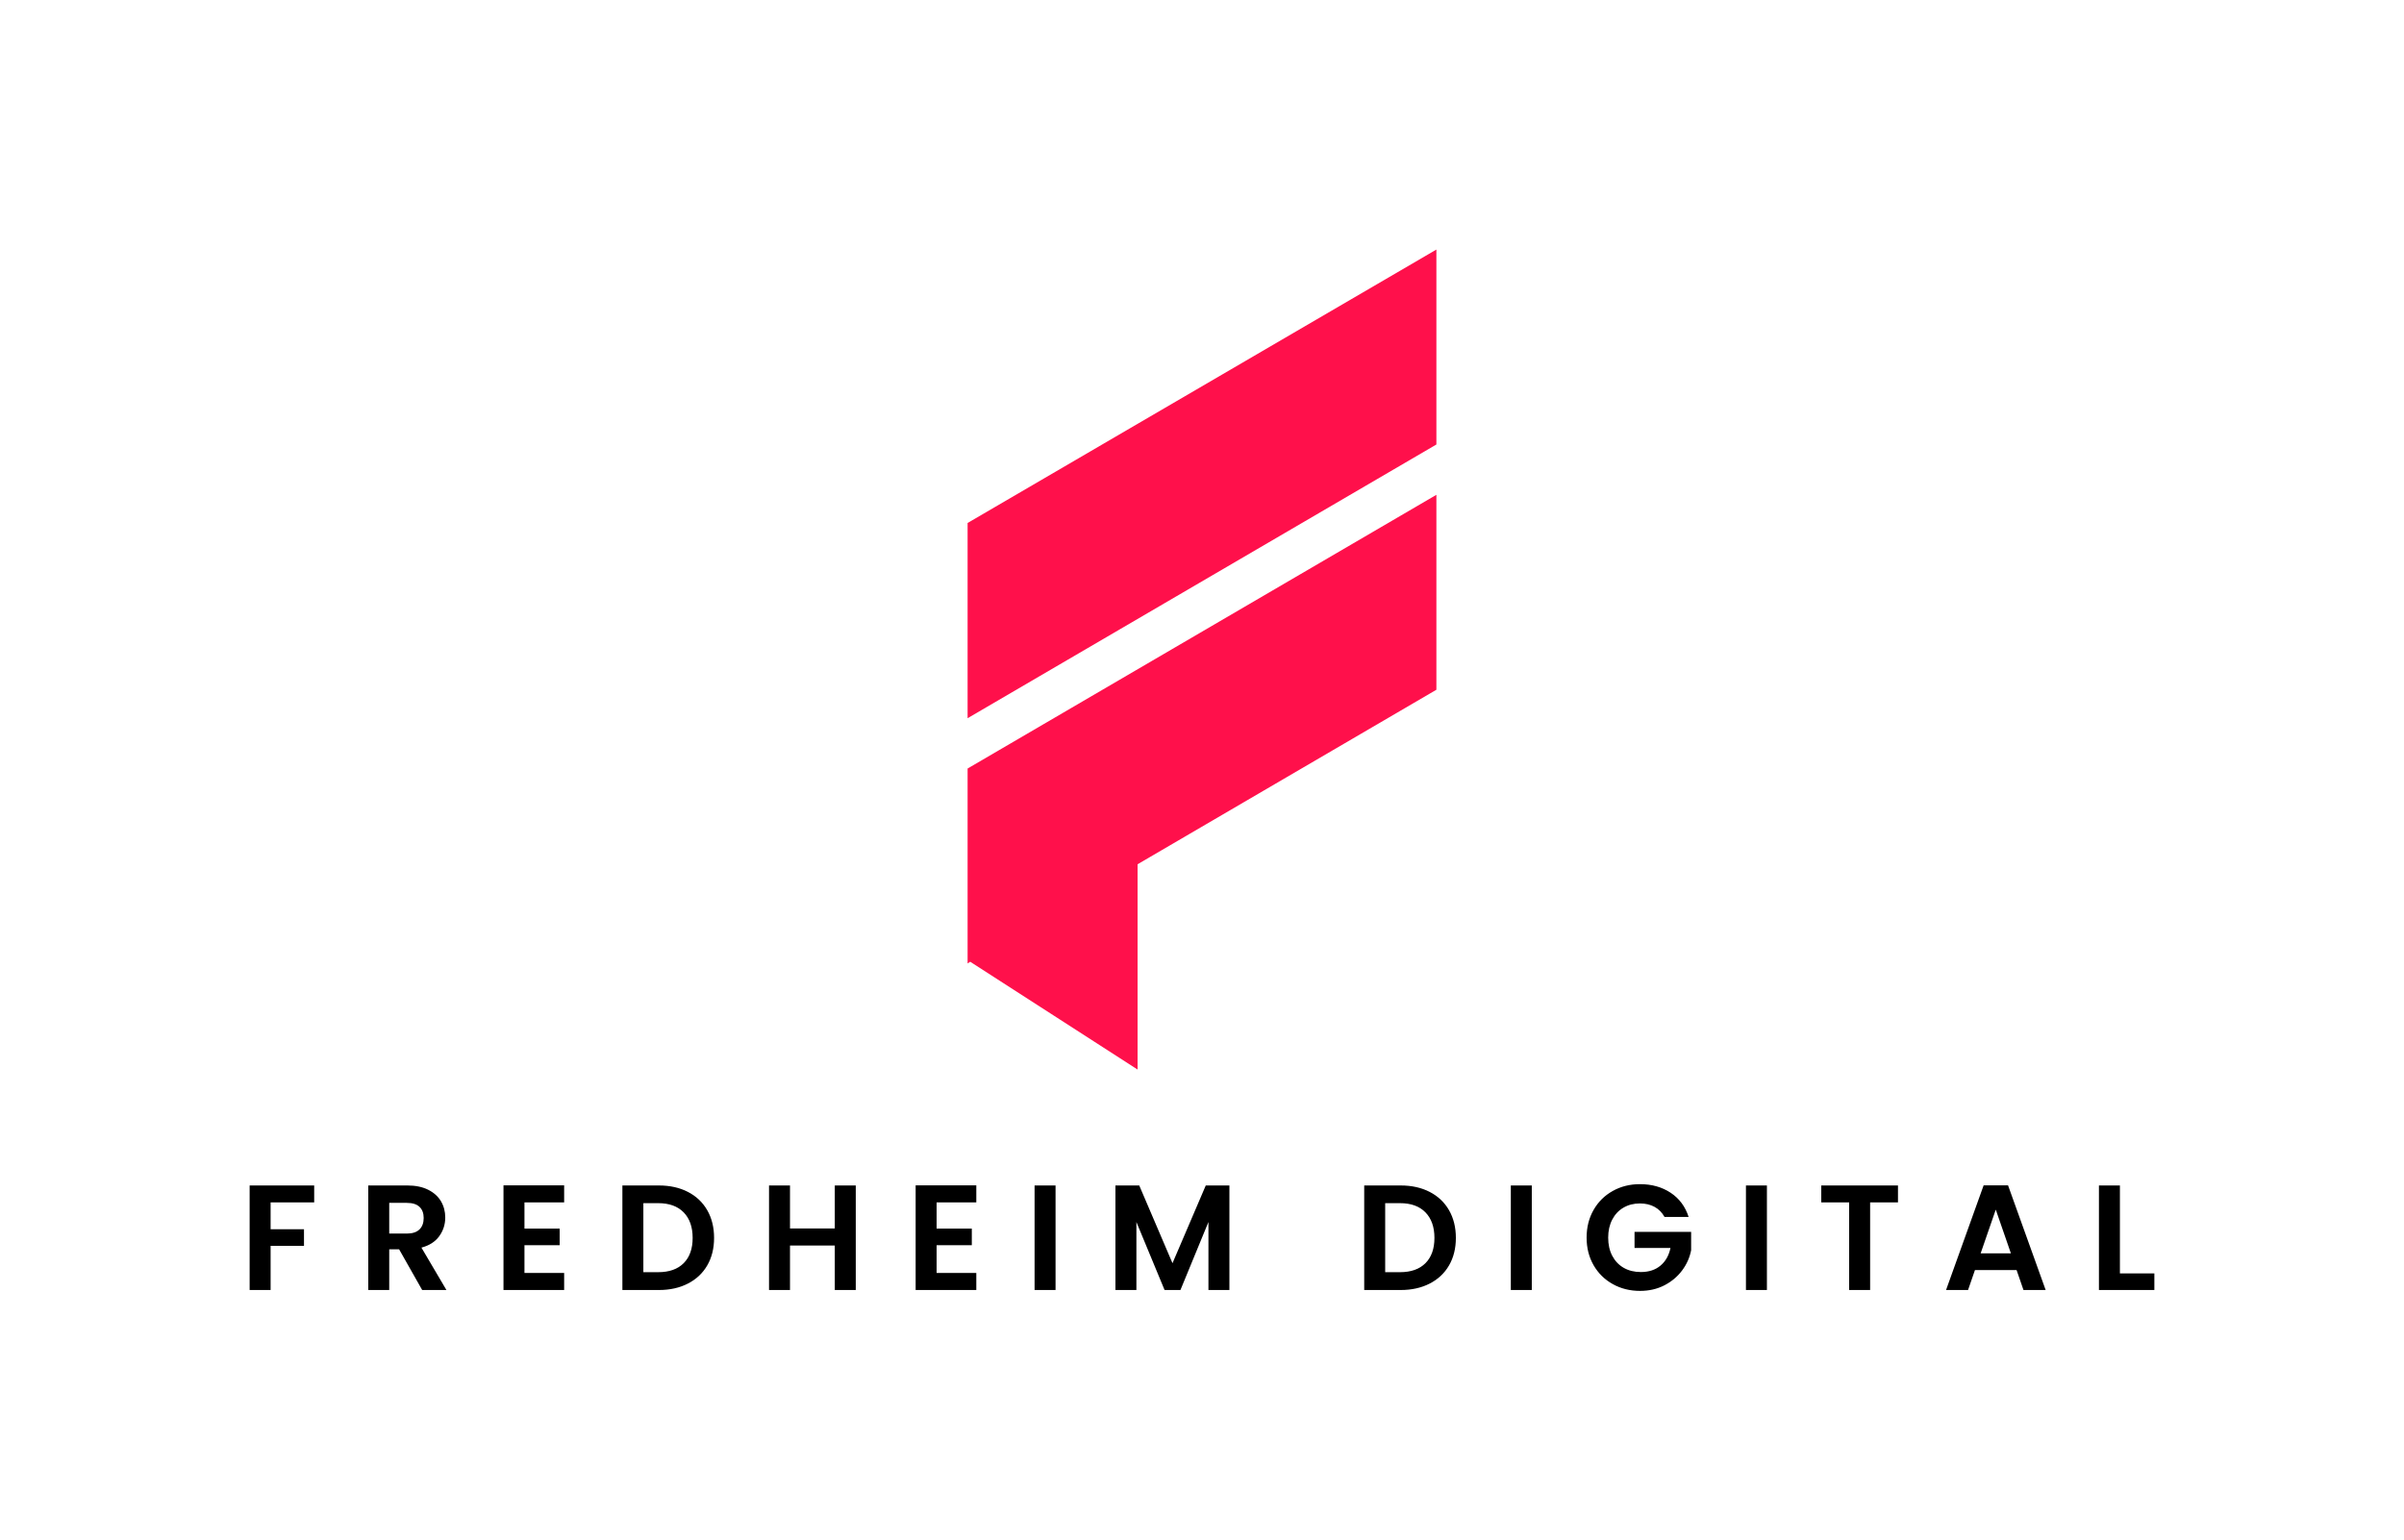 <svg xmlns="http://www.w3.org/2000/svg" viewBox="-49.545 54.71 674.09 432.085"> <svg xmlns="http://www.w3.org/2000/svg" xmlns:xlink="http://www.w3.org/1999/xlink" version="1.1" id="Livello_1" x="221.773" y="124.71" viewBox="851 832.8 163 285.2" xml:space="preserve" height="230" width="131.453" preserveAspectRatio="xMinYMin" enable-background="new 0 0 2000 2000" style="overflow: visible;"><polygon class="st0" points="851,1025.1 851,1079.9 851,1081.1 851.9,1080.5 910.1,1118 910.1,1046.6 1014,985.9 1014,918.1    851,1013.3  " style="fill: #ff104b; fill-opacity: 1;"></polygon><polygon class="st0" points="851,927.9 851,995.8 1014,900.6 1014,832.8  " style="fill: #ff104b; fill-opacity: 1;"></polygon></svg> <svg y="386.855" viewBox="2.9 14.41 534.09 29.94" x="20.455" height="29.94" width="534.09" style="overflow: visible;"><g fill="#000" style=""><path d="M2.90 14.78L21 14.78L21 19.53L8.78 19.53L8.78 27.05L18.14 27.05L18.14 31.71L8.78 31.71L8.78 44.10L2.90 44.10L2.90 14.78ZM58.08 44.10L51.28 44.10L44.81 32.68L42.04 32.68L42.04 44.10L36.16 44.10L36.16 14.78L47.16 14.78Q50.56 14.78 52.96 15.98Q55.35 17.18 56.55 19.21Q57.75 21.25 57.75 23.77L57.75 23.77Q57.75 26.67 56.07 29.00Q54.39 31.33 51.07 32.21L51.07 32.21L58.08 44.10ZM42.04 19.66L42.04 28.27L46.95 28.27Q49.35 28.27 50.52 27.11Q51.70 25.96 51.70 23.90L51.70 23.90Q51.70 21.88 50.52 20.77Q49.35 19.66 46.95 19.66L46.95 19.66L42.04 19.66ZM91.09 19.53L79.96 19.53L79.96 26.88L89.83 26.88L89.83 31.54L79.96 31.54L79.96 39.31L91.09 39.31L91.09 44.10L74.08 44.10L74.08 14.74L91.09 14.74L91.09 19.53ZM117.67 14.78Q122.29 14.78 125.80 16.59Q129.31 18.40 131.22 21.73Q133.13 25.07 133.13 29.48L133.13 29.48Q133.13 33.89 131.22 37.19Q129.31 40.49 125.80 42.29Q122.29 44.10 117.67 44.10L117.67 44.10L107.42 44.10L107.42 14.78L117.67 14.78ZM117.46 39.10Q122.08 39.10 124.60 36.58Q127.12 34.06 127.12 29.48L127.12 29.48Q127.12 24.91 124.60 22.32Q122.08 19.74 117.46 19.74L117.46 19.74L113.30 19.74L113.30 39.10L117.46 39.10ZM166.98 14.78L172.86 14.78L172.86 44.10L166.98 44.10L166.98 31.63L154.42 31.63L154.42 44.10L148.54 44.10L148.54 14.78L154.42 14.78L154.42 26.84L166.98 26.84L166.98 14.78ZM206.66 19.53L195.53 19.53L195.53 26.88L205.40 26.88L205.40 31.54L195.53 31.54L195.53 39.31L206.66 39.31L206.66 44.10L189.65 44.10L189.65 14.74L206.66 14.74L206.66 19.53ZM223.00 14.78L228.88 14.78L228.88 44.10L223.00 44.10L223.00 14.78ZM271.00 14.78L277.63 14.78L277.63 44.10L271.75 44.10L271.75 25.03L263.90 44.10L259.45 44.10L251.55 25.03L251.55 44.10L245.67 44.10L245.67 14.78L252.35 14.78L261.67 36.58L271.00 14.78ZM325.67 14.78Q330.29 14.78 333.80 16.59Q337.31 18.40 339.22 21.73Q341.13 25.07 341.13 29.48L341.13 29.48Q341.13 33.89 339.22 37.19Q337.31 40.49 333.80 42.29Q330.29 44.10 325.67 44.10L325.67 44.10L315.43 44.10L315.43 14.78L325.67 14.78ZM325.46 39.10Q330.08 39.10 332.60 36.58Q335.12 34.06 335.12 29.48L335.12 29.48Q335.12 24.91 332.60 22.32Q330.08 19.74 325.46 19.74L325.46 19.74L321.31 19.74L321.31 39.10L325.46 39.10ZM356.54 14.78L362.42 14.78L362.42 44.10L356.54 44.10L356.54 14.78ZM406.39 23.60L399.63 23.60Q398.62 21.76 396.86 20.79Q395.09 19.82 392.74 19.82L392.74 19.82Q390.14 19.82 388.12 21Q386.10 22.18 384.97 24.36Q383.84 26.54 383.84 29.40L383.84 29.40Q383.84 32.34 384.99 34.52Q386.15 36.71 388.20 37.88Q390.26 39.06 392.99 39.06L392.99 39.06Q396.35 39.06 398.49 37.27Q400.64 35.49 401.31 32.30L401.31 32.30L391.23 32.30L391.23 27.80L407.10 27.80L407.10 32.93Q406.52 35.99 404.58 38.60Q402.65 41.20 399.61 42.78Q396.56 44.35 392.78 44.35L392.78 44.35Q388.54 44.35 385.12 42.44Q381.69 40.53 379.74 37.13Q377.79 33.73 377.79 29.40L377.79 29.40Q377.79 25.07 379.74 21.65Q381.69 18.23 385.12 16.32Q388.54 14.41 392.74 14.41L392.74 14.41Q397.70 14.41 401.35 16.82Q405.00 19.24 406.39 23.60L406.39 23.60ZM422.47 14.78L428.35 14.78L428.35 44.10L422.47 44.10L422.47 14.78ZM443.59 14.78L465.10 14.78L465.10 19.53L457.29 19.53L457.29 44.10L451.41 44.10L451.41 19.53L443.59 19.53L443.59 14.78ZM500.29 44.10L498.36 38.51L486.68 38.51L484.75 44.10L478.58 44.10L489.12 14.74L495.96 14.74L506.51 44.10L500.29 44.10ZM488.28 33.81L496.76 33.81L492.52 21.55L488.28 33.81ZM527.33 14.78L527.33 39.44L536.99 39.44L536.99 44.10L521.45 44.10L521.45 14.78L527.33 14.78Z" transform="translate(0, 0)"></path></g></svg></svg>